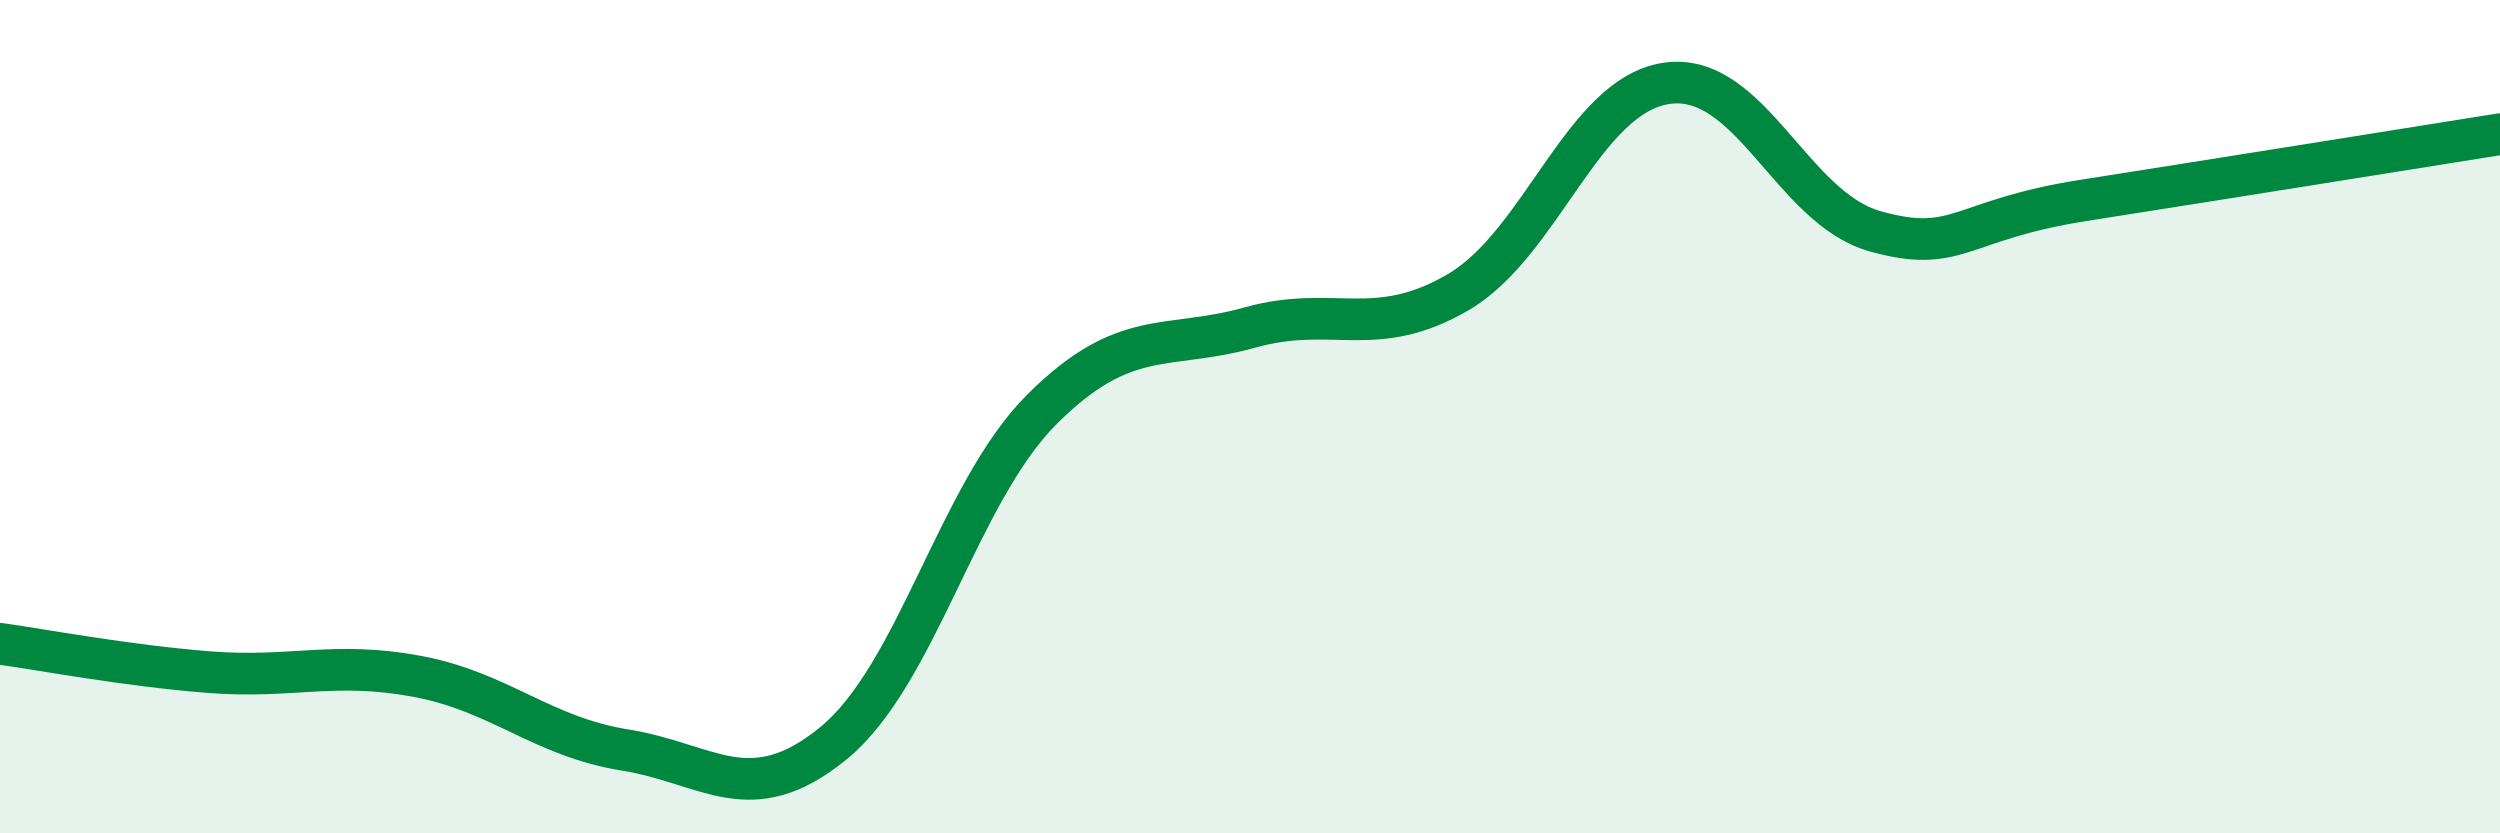 
    <svg width="60" height="20" viewBox="0 0 60 20" xmlns="http://www.w3.org/2000/svg">
      <path
        d="M 0,15.45 C 1,15.59 3,15.97 5,16.13 C 7,16.29 8,15.86 10,16.23 C 12,16.6 13,17.68 15,18 C 17,18.32 18,19.47 20,17.84 C 22,16.21 23,11.83 25,9.83 C 27,7.83 28,8.42 30,7.86 C 32,7.3 33,8.18 35,7.01 C 37,5.84 38,2.29 40,2 C 42,1.71 43,4.99 45,5.55 C 47,6.11 47,5.28 50,4.81 C 53,4.34 58,3.54 60,3.22L60 20L0 20Z"
        fill="#008740"
        opacity="0.1"
        stroke-linecap="round"
        stroke-linejoin="round"
      />
      <path
        d="M 0,15.45 C 1,15.59 3,15.97 5,16.13 C 7,16.29 8,15.86 10,16.23 C 12,16.6 13,17.68 15,18 C 17,18.32 18,19.47 20,17.84 C 22,16.21 23,11.83 25,9.83 C 27,7.83 28,8.42 30,7.86 C 32,7.3 33,8.18 35,7.01 C 37,5.84 38,2.29 40,2 C 42,1.71 43,4.99 45,5.55 C 47,6.11 47,5.28 50,4.81 C 53,4.34 58,3.54 60,3.22"
        stroke="#008740"
        stroke-width="1"
        fill="none"
        stroke-linecap="round"
        stroke-linejoin="round"
      />
    </svg>
  